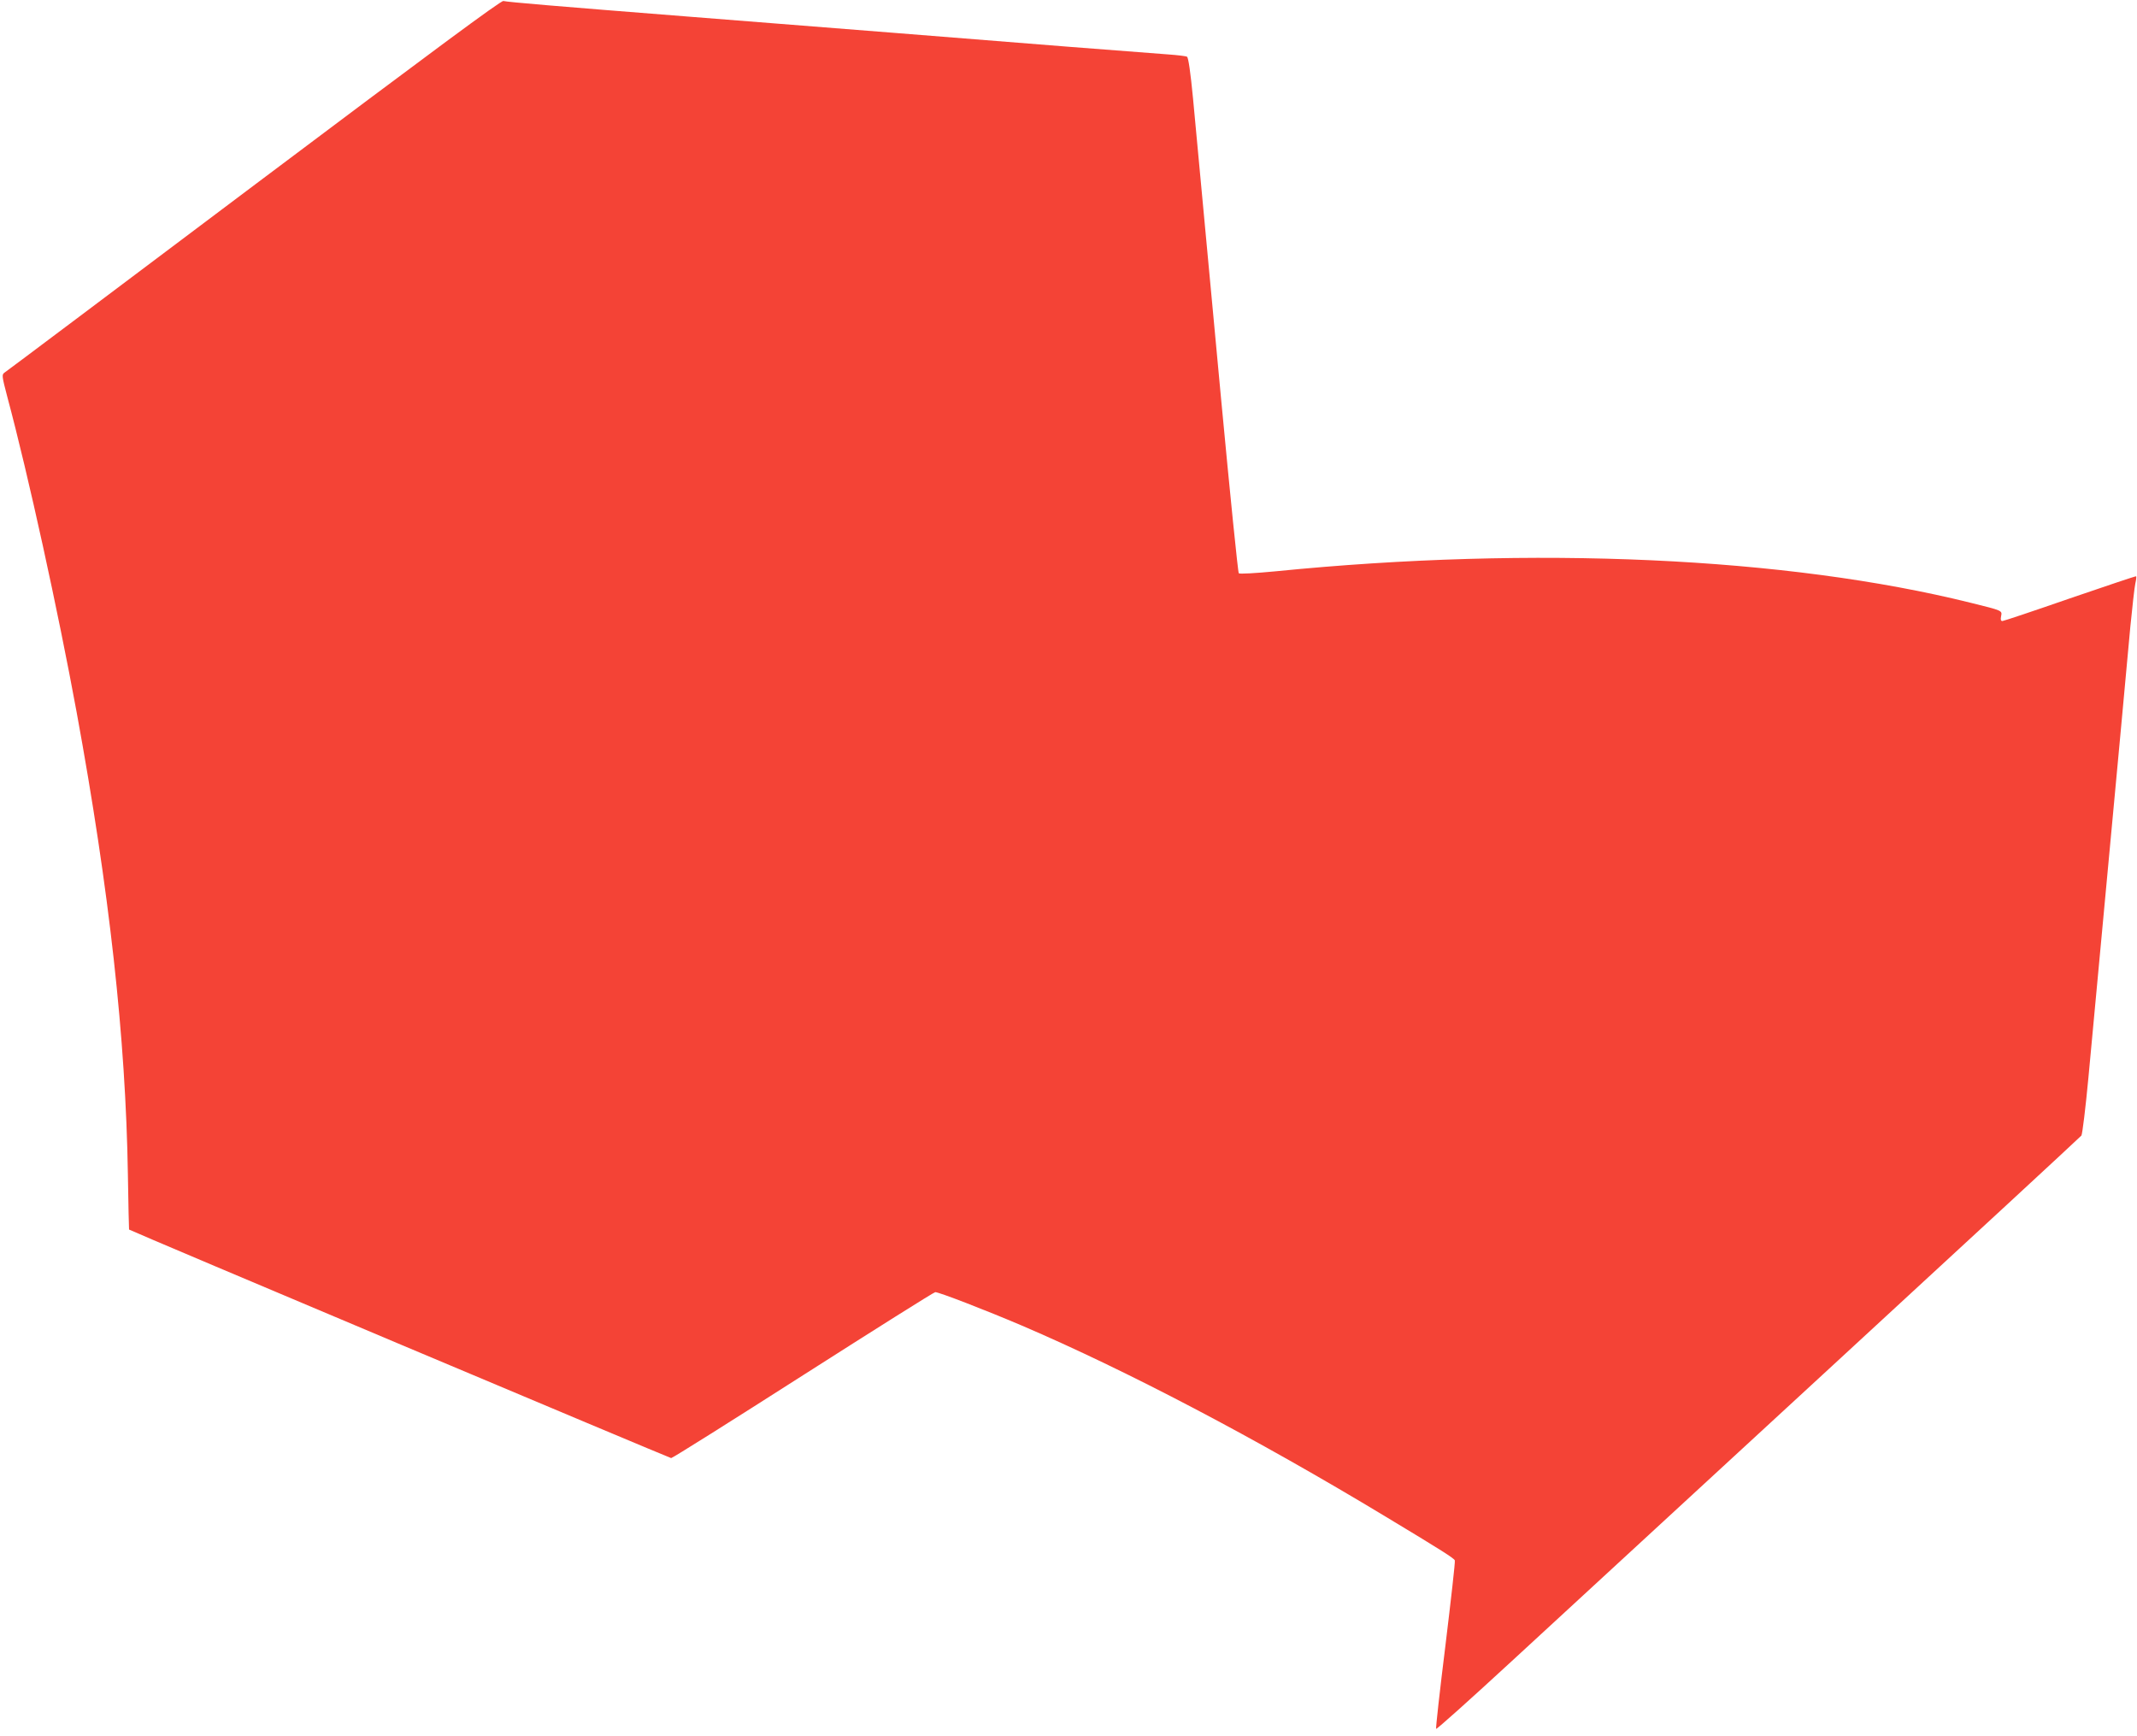 <?xml version="1.0" standalone="no"?>
<!DOCTYPE svg PUBLIC "-//W3C//DTD SVG 20010904//EN"
 "http://www.w3.org/TR/2001/REC-SVG-20010904/DTD/svg10.dtd">
<svg version="1.0" xmlns="http://www.w3.org/2000/svg"
 width="1280pt" height="1040pt" viewBox="0 0 1280 1040"
 preserveAspectRatio="xMidYMid meet">
<g transform="translate(0,1040) scale(0.1,-0.1)"
fill="#f44336" stroke="none">
<path d="M1520 9289 c-811 -610 -1483 -1115 -1493 -1121 -17 -12 -16 -20 17
-146 126 -470 304 -1283 415 -1888 196 -1069 294 -1951 307 -2769 3 -181 6
-330 7 -330 29 -17 3237 -1368 3247 -1369 8 0 364 224 791 497 428 273 783
497 791 497 23 0 302 -108 518 -200 630 -270 1400 -674 2180 -1145 342 -206
409 -249 414 -262 3 -7 -23 -235 -56 -507 -34 -273 -59 -498 -56 -502 4 -3
206 178 450 403 244 225 1109 1022 1923 1772 814 750 1485 1370 1492 1379 6
10 25 166 42 347 17 182 53 572 81 868 87 935 150 1605 170 1832 12 121 25
238 30 260 5 21 7 41 5 43 -2 2 -180 -58 -396 -132 -216 -75 -398 -136 -405
-136 -10 0 -12 9 -8 29 7 34 9 33 -181 80 -1102 274 -2619 343 -4163 189 -126
-12 -217 -17 -222 -12 -5 5 -52 470 -105 1034 -115 1229 -139 1489 -169 1809
-15 157 -28 246 -36 251 -6 4 -57 10 -113 14 -56 4 -325 25 -597 46 -537 43
-1469 117 -2270 180 -800 63 -1083 87 -1115 94 -15 3 -425 -301 -1495 -1105z"/>
</g>
</svg>
